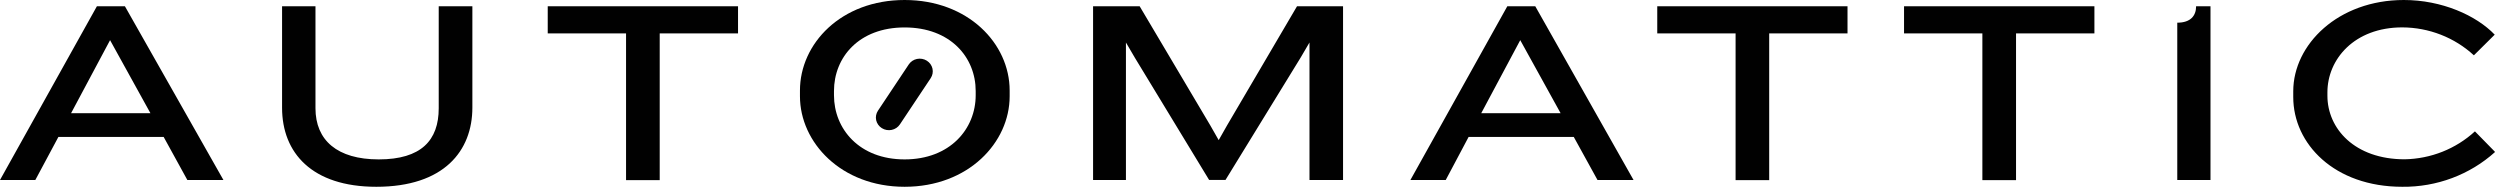 <svg width="174" height="13" viewBox="0 0 174 13" fill="none" xmlns="http://www.w3.org/2000/svg">
	<g clip-path="url(#clip0_1267_232)">
		<path
			d="M62.962 13C58.544 13 55.677 9.913 55.677 6.699V6.301C55.677 3.033 58.544 0 62.962 0C67.381 0 70.272 3.033 70.272 6.301V6.699C70.272 9.913 67.406 13 62.962 13ZM67.908 6.335C67.908 3.993 66.152 1.91 62.962 1.91C59.773 1.91 58.045 3.996 58.045 6.335V6.628C58.045 8.97 59.801 11.094 62.962 11.094C66.124 11.094 67.908 8.97 67.908 6.628V6.335Z"
			fill="#010101"/>
		<path
			d="M13.039 12.527L11.391 9.531H4.064L2.459 12.527H0L6.744 0.436H8.694L15.55 12.527H13.039V12.527ZM7.661 2.795L4.946 7.88H10.471L7.661 2.795V2.795ZM26.19 13C21.711 13 19.632 10.638 19.632 7.499V0.436H21.957V7.533C21.957 9.766 23.474 11.094 26.358 11.094C29.319 11.094 30.535 9.766 30.535 7.533V0.436H32.877V7.489C32.877 10.495 30.91 13 26.19 13ZM45.916 2.325V12.537H43.573V2.325H38.122V0.436H51.367V2.325H45.916ZM91.14 12.527V2.958L90.522 4.013L85.295 12.523H84.154L78.983 4.013L78.365 2.958V12.527H76.078V0.436H79.32L84.238 8.731L84.821 9.753L85.401 8.731L90.272 0.436H93.476V12.527H91.14ZM111.186 12.527L109.535 9.531H102.215L100.624 12.527H98.165L104.909 0.436H106.855L113.694 12.527H111.186V12.527ZM105.809 2.795L103.093 7.88H108.619L105.809 2.795V2.795ZM123.136 2.325V12.537H120.797V2.325H115.345V0.436H128.587V2.325H123.136ZM140.316 2.325V12.537H137.973V2.325H132.521V0.436H145.771V2.325H140.316ZM151.538 12.527V1.579C152.473 1.579 152.849 1.089 152.849 0.436H153.85V12.527H151.538ZM172.182 3.85C170.837 2.609 169.054 1.913 167.197 1.906C163.864 1.906 161.988 4.122 161.988 6.427V6.662C161.988 8.949 163.881 11.087 167.366 11.087C169.189 11.054 170.933 10.36 172.255 9.143L173.66 10.576C171.908 12.159 169.593 13.027 167.197 13C162.476 13 159.61 10.021 159.61 6.754V6.355C159.61 3.087 162.74 0 167.31 0C169.951 0 172.35 1.072 173.632 2.413L172.182 3.85V3.85ZM63.251 4.484L61.106 7.704C60.976 7.9 60.931 8.138 60.981 8.366C61.032 8.593 61.174 8.792 61.376 8.919L61.379 8.92C61.479 8.983 61.59 9.026 61.707 9.046C61.825 9.067 61.945 9.065 62.061 9.041C62.177 9.017 62.288 8.971 62.386 8.905C62.483 8.839 62.567 8.756 62.632 8.659L64.777 5.439C64.907 5.243 64.952 5.005 64.901 4.778C64.851 4.55 64.709 4.351 64.507 4.225L64.504 4.223C64.404 4.16 64.292 4.117 64.175 4.097C64.058 4.076 63.938 4.078 63.822 4.102C63.705 4.126 63.595 4.172 63.497 4.238C63.399 4.304 63.316 4.387 63.251 4.484V4.484Z"
			fill="#010101"/>
	</g>
	<defs>
		<clipPath id="clip0_1267_232">
			<rect width="173.643" height="13" fill="white"/>
		</clipPath>
	</defs>
</svg>